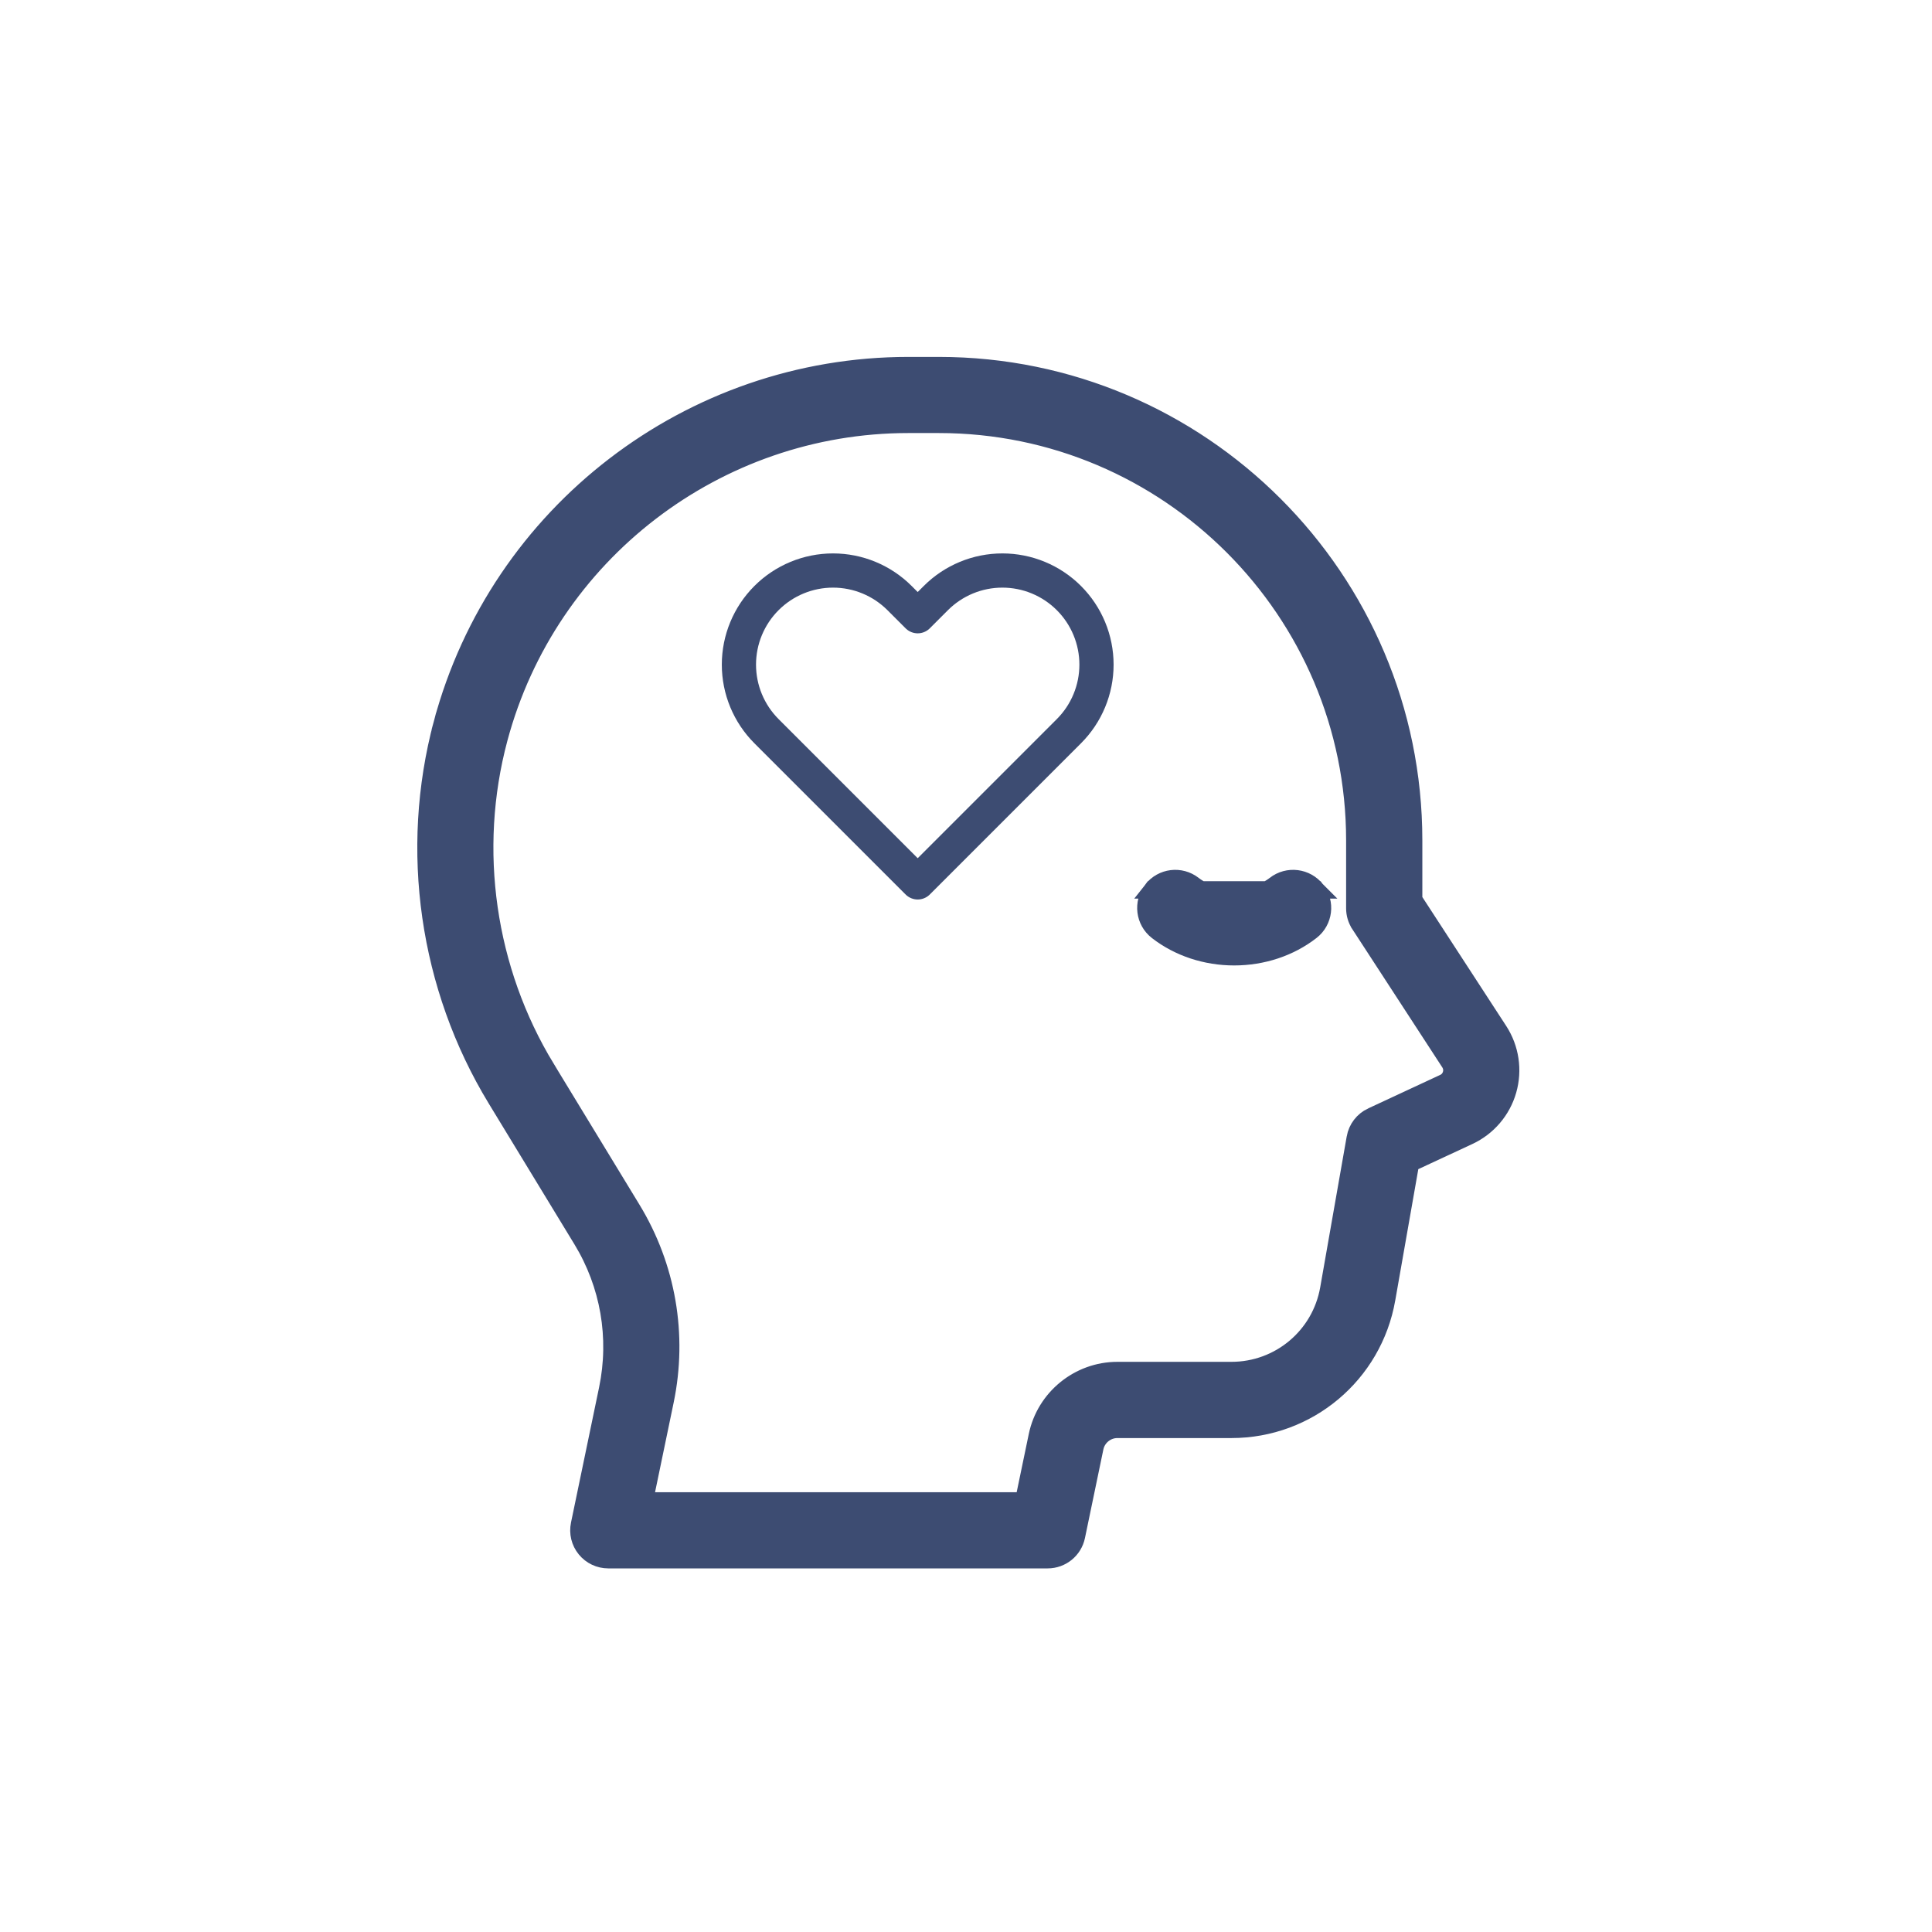 <svg width="160" height="160" viewBox="0 0 160 160" fill="none" xmlns="http://www.w3.org/2000/svg">
<path d="M109.012 73.697L109.011 73.696C108.184 72.636 106.656 72.446 105.596 73.271C104.715 73.957 103.483 74.325 102.212 74.326C100.94 74.326 99.707 73.958 98.824 73.271C97.765 72.447 96.237 72.633 95.409 73.697L109.012 73.697ZM109.012 73.697C109.835 74.757 109.647 76.285 108.585 77.111C106.818 78.487 104.554 79.233 102.208 79.233C99.866 79.233 97.602 78.487 95.836 77.112C94.773 76.286 94.585 74.756 95.409 73.697L109.012 73.697ZM86.763 129.167H50.374L50.374 129.167C49.645 129.167 48.95 128.84 48.489 128.272C48.026 127.705 47.842 126.959 47.994 126.239L50.322 115.032C51.204 110.774 50.448 106.388 48.189 102.676L48.189 102.676L41.089 91.009L41.089 91.009C35.445 81.732 33.819 70.399 36.625 59.91L37.321 60.097L36.625 59.91C41.293 42.464 57.166 30.279 75.225 30.279H77.753C99.432 30.279 117.071 47.915 117.071 69.597V74.504L124.131 85.355L124.131 85.355C125.082 86.817 125.352 88.617 124.872 90.294C124.392 91.972 123.208 93.355 121.627 94.09L121.627 94.09L116.813 96.328L114.837 107.581L114.837 107.582C113.737 113.833 108.331 118.373 101.983 118.373H92.536C91.639 118.373 90.853 119.012 90.671 119.889L90.671 119.889L89.145 127.229C89.145 127.229 89.145 127.229 89.145 127.229C88.912 128.357 87.916 129.167 86.763 129.167ZM120.05 88.005C120.05 88.005 120.05 88.005 120.05 88.005L112.595 76.551C112.595 76.551 112.595 76.551 112.595 76.55C112.335 76.154 112.2 75.694 112.2 75.222V69.593C112.2 50.598 96.745 35.142 77.749 35.142H75.222C59.362 35.142 45.421 45.845 41.322 61.164C38.857 70.374 40.287 80.33 45.243 88.475L44.627 88.85L45.243 88.475L52.343 100.142L52.343 100.142C55.245 104.912 56.219 110.55 55.082 116.018C55.082 116.018 55.082 116.018 55.082 116.018L53.362 124.3H84.783L85.907 118.895C86.557 115.769 89.342 113.502 92.537 113.502H101.985C105.965 113.502 109.355 110.657 110.044 106.736C110.044 106.736 110.044 106.736 110.044 106.736L112.24 94.233L112.24 94.232C112.379 93.451 112.888 92.784 113.609 92.448L113.61 92.448L119.573 89.673L119.574 89.673C119.881 89.53 120.098 89.277 120.193 88.948C120.286 88.621 120.237 88.294 120.05 88.005Z" fill="#3D4C72" stroke="#3D4C72" stroke-width="1.442"/>
<path d="M88.523 49.531C87.8 48.807 86.941 48.233 85.995 47.841C85.049 47.449 84.036 47.248 83.013 47.248C81.989 47.248 80.975 47.449 80.03 47.841C79.084 48.233 78.225 48.807 77.502 49.531L76 51.033L74.498 49.531C73.037 48.069 71.055 47.248 68.987 47.248C66.921 47.248 64.938 48.069 63.477 49.531C62.015 50.992 61.194 52.975 61.194 55.042C61.194 57.109 62.015 59.091 63.477 60.553L64.978 62.054L76 73.076L87.022 62.054L88.523 60.553C89.247 59.829 89.822 58.97 90.213 58.024C90.605 57.079 90.807 56.065 90.807 55.042C90.807 54.018 90.605 53.005 90.213 52.059C89.822 51.114 89.247 50.255 88.523 49.531Z" stroke="#3D4C72" stroke-width="2.833" stroke-linecap="round" stroke-linejoin="round"/>
</svg>
